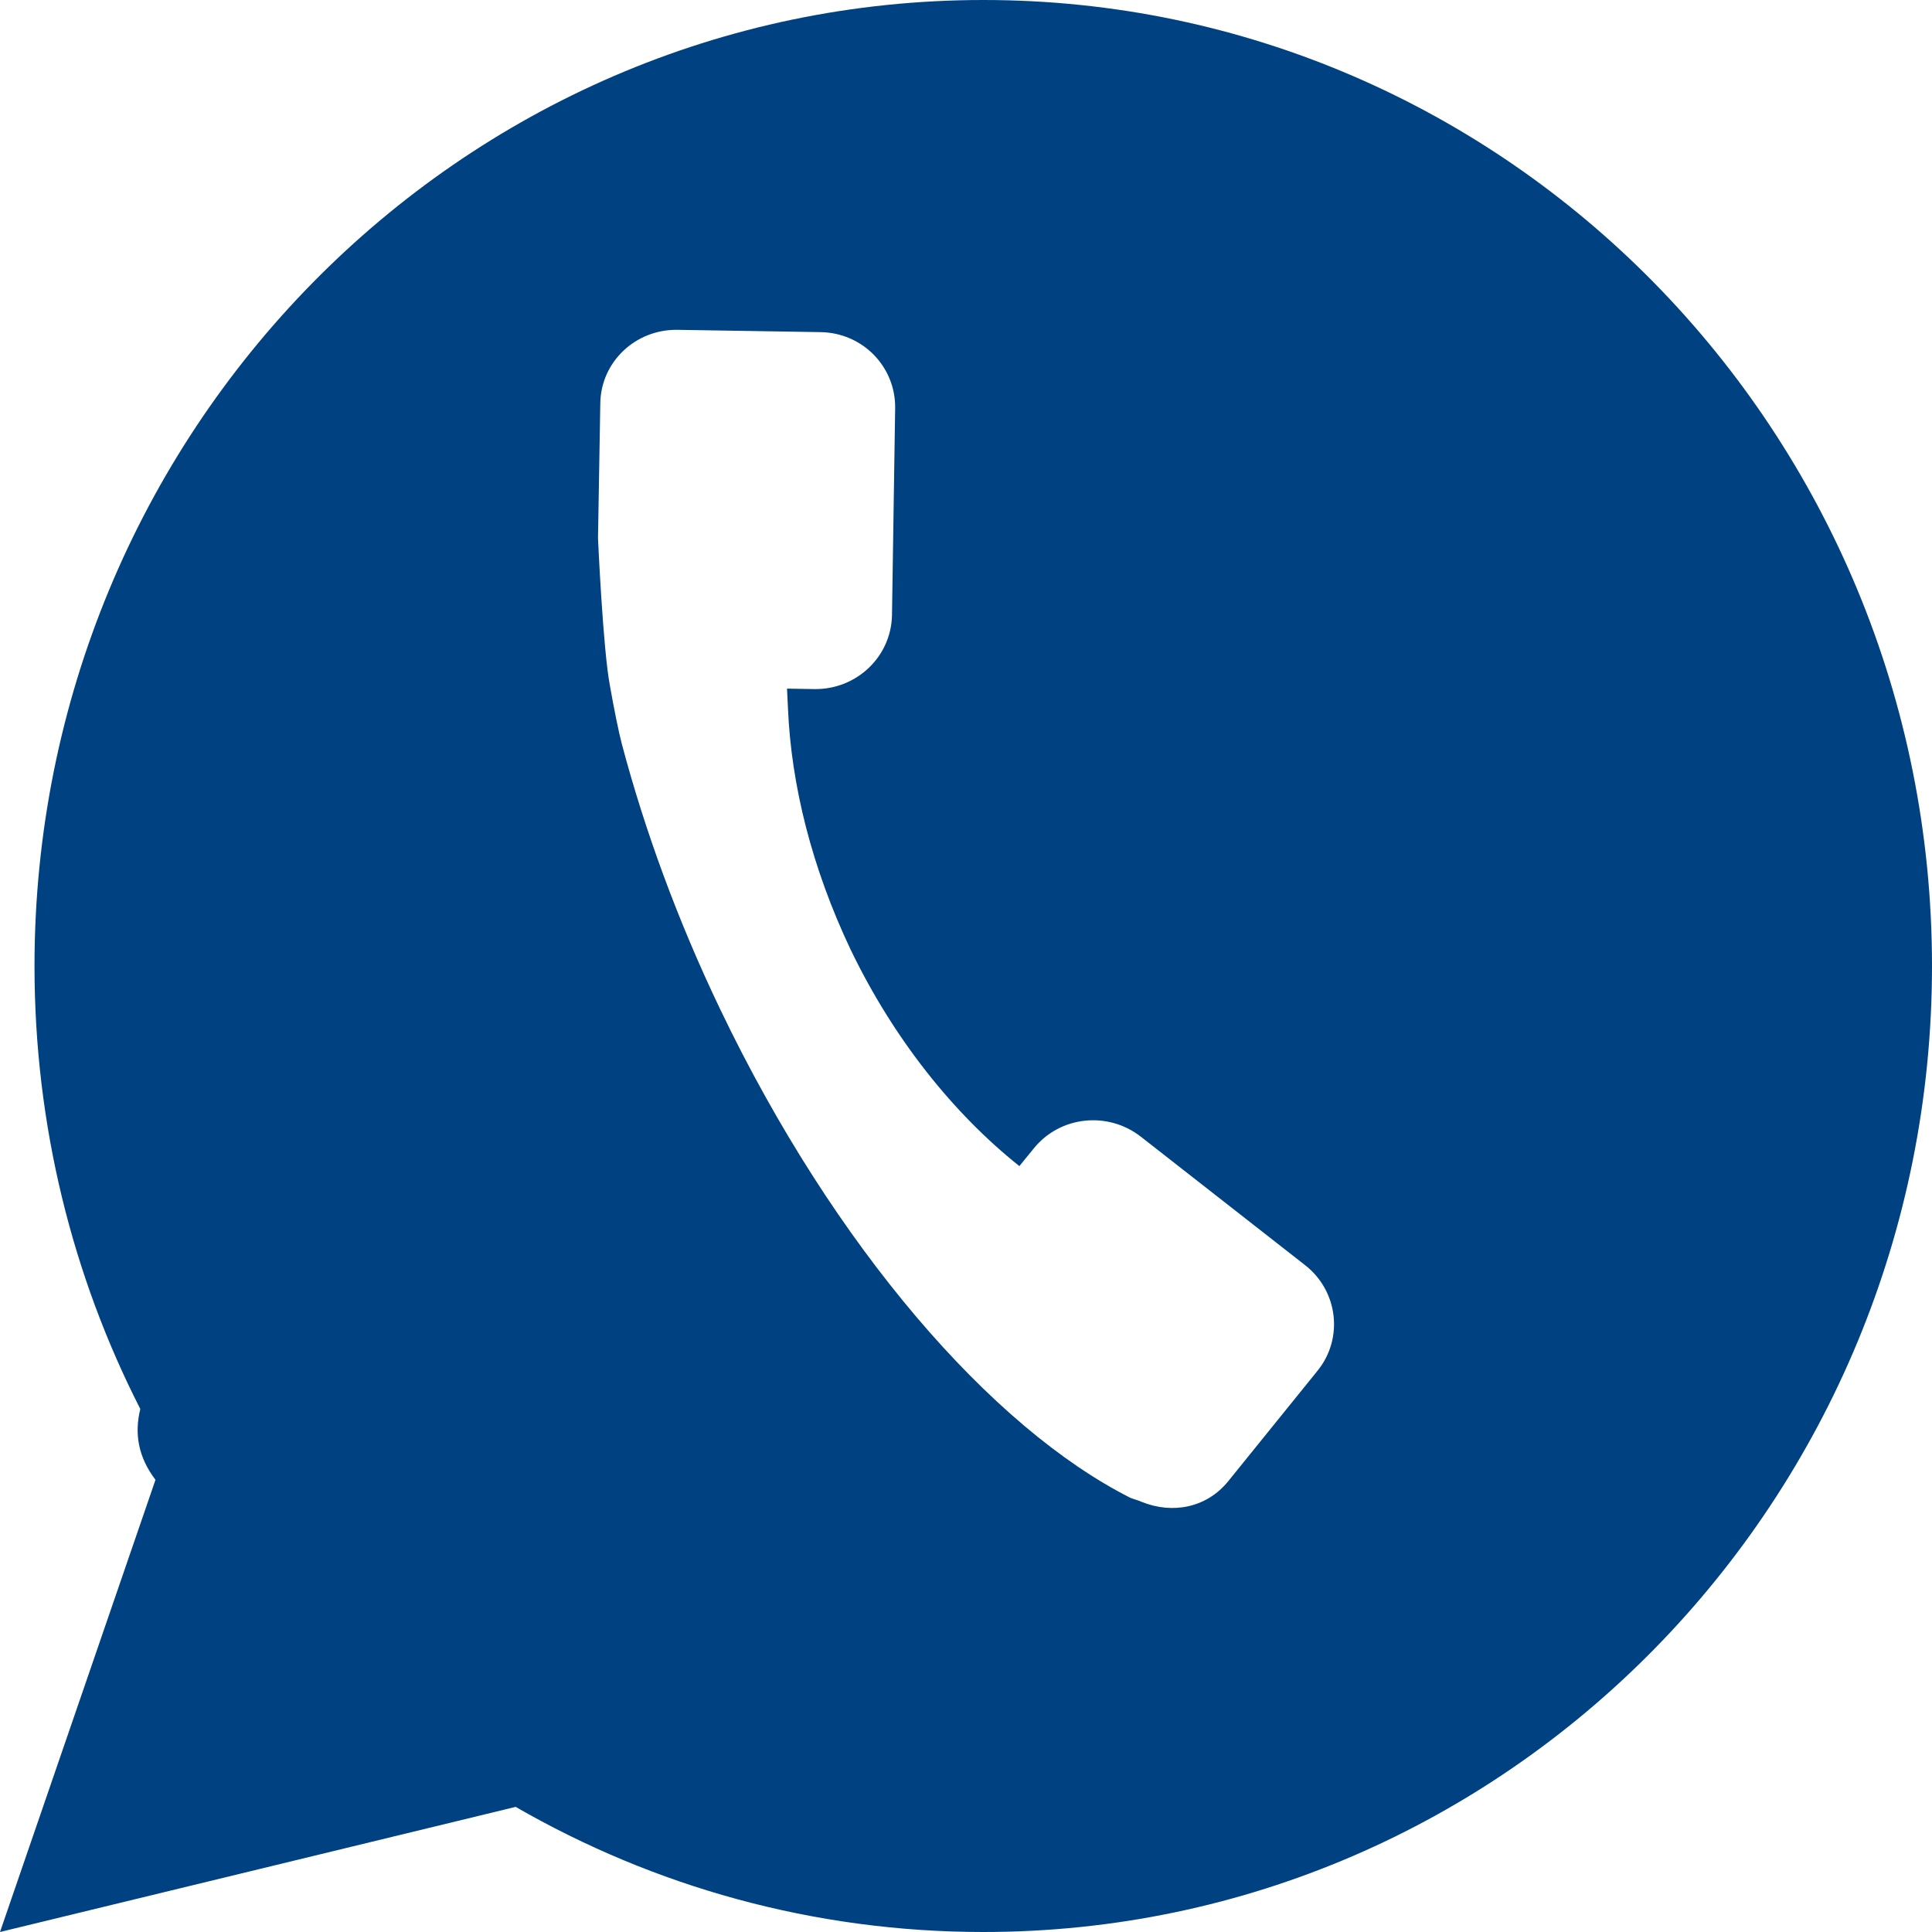 <?xml version="1.0" encoding="utf-8"?>
<!-- Generator: Adobe Illustrator 16.0.0, SVG Export Plug-In . SVG Version: 6.00 Build 0)  -->
<!DOCTYPE svg PUBLIC "-//W3C//DTD SVG 1.1//EN" "http://www.w3.org/Graphics/SVG/1.1/DTD/svg11.dtd">
<svg version="1.1" id="Layer_1" xmlns="http://www.w3.org/2000/svg" xmlns:xlink="http://www.w3.org/1999/xlink" x="0px" y="0px"
	 width="42px" height="42px" viewBox="0 0 42 42" enable-background="new 0 0 42 42" xml:space="preserve">
<g>
	<path fill-rule="evenodd" clip-rule="evenodd" fill="#004181" d="M3.05,30.63C2.92,31.16,3,31.67,3.38,32.17L0,42l11.21-2.72
		c3,1.729,6.47,2.72,10.17,2.72C32.77,42,42,32.6,42,21C42,9.4,32.77,0,21.38,0S0.75,9.4,0.75,21C0.75,24.47,1.58,27.75,3.05,30.63z
		 M24.8,24.71l3.58,2.8c0.71,0.561,0.83,1.59,0.261,2.29l-1.94,2.4c-0.47,0.58-1.21,0.72-1.88,0.45c-0.09-0.04-0.15-0.05-0.25-0.09
		c-3.01-1.52-6.43-5.44-8.91-10.61c-0.94-1.96-1.65-3.92-2.141-5.77c-0.069-0.26-0.17-0.76-0.26-1.27C13.109,14.13,13,11.7,13,11.7
		l0.05-2.93c0.011-0.9,0.761-1.61,1.67-1.6l3.11,0.05c0.92,0.01,1.64,0.75,1.63,1.65l-0.069,4.51c-0.021,0.9-0.771,1.61-1.681,1.6
		l-0.601-0.01L17.13,15.4c0.07,1.67,0.521,3.47,1.36,5.24c0.939,1.95,2.24,3.57,3.67,4.71l0.31-0.38
		C23.04,24.26,24.08,24.15,24.8,24.71z"/>
</g>
</svg>
